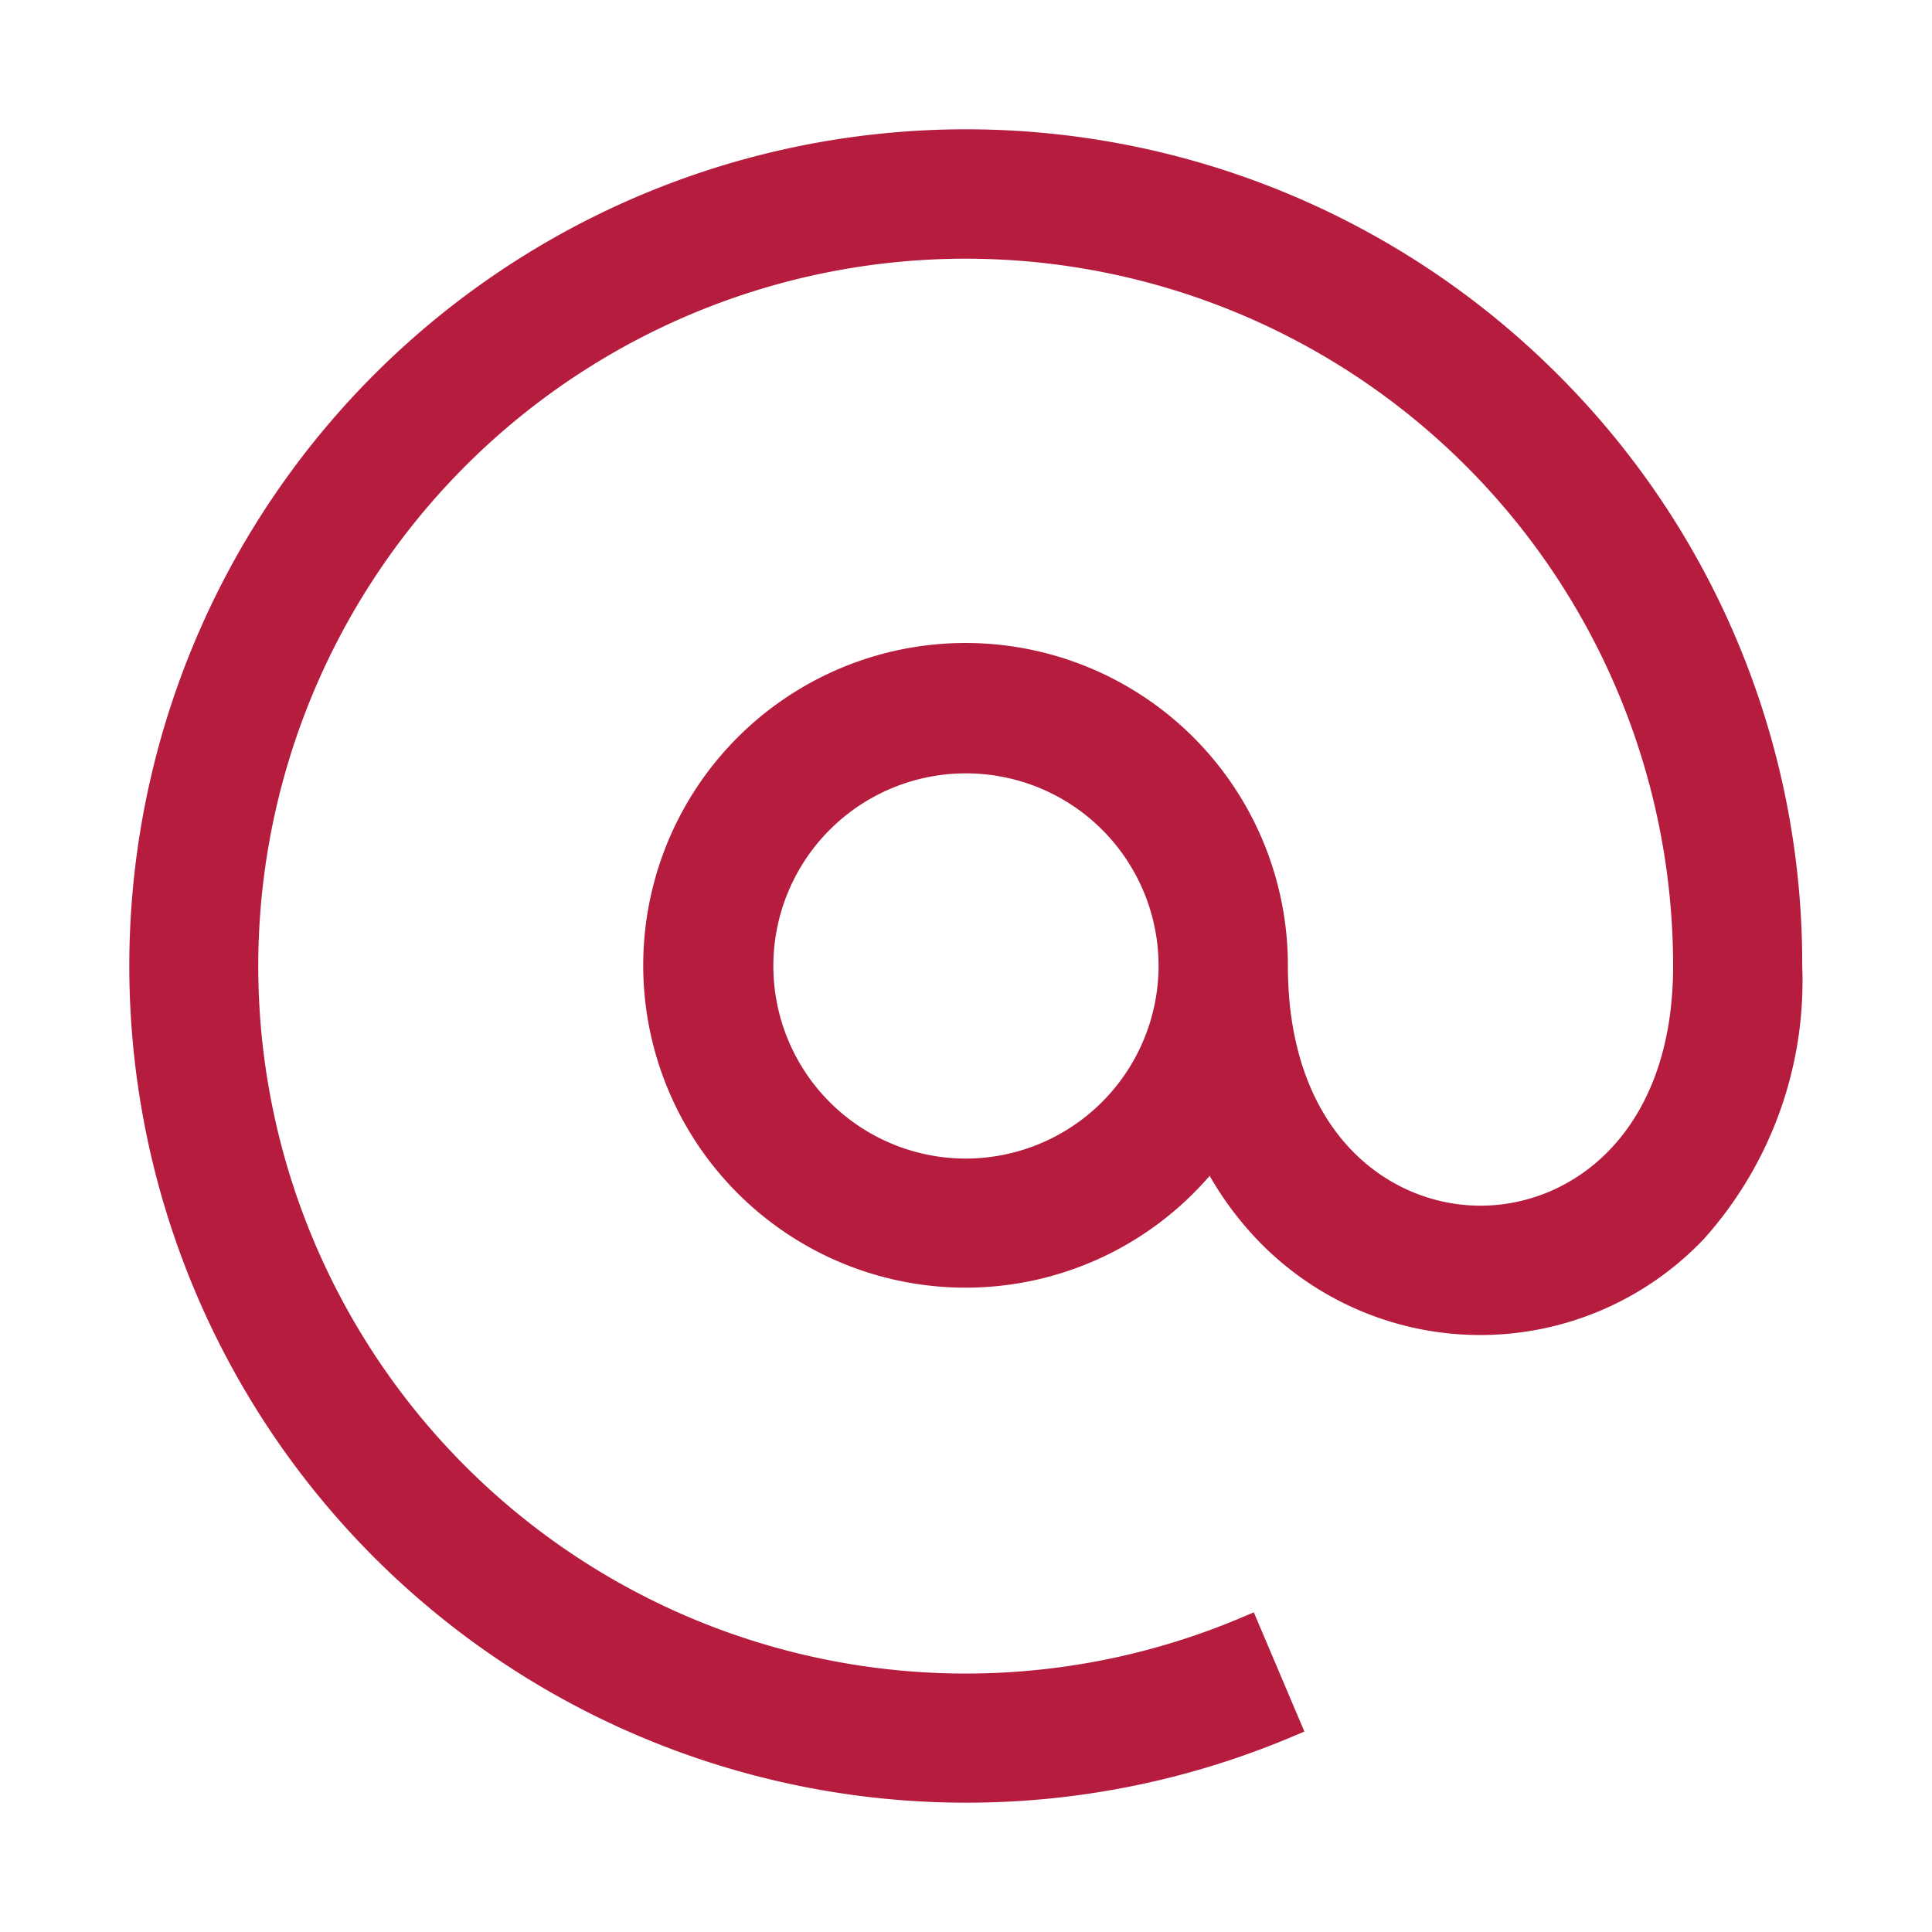 <svg xmlns="http://www.w3.org/2000/svg" xmlns:xlink="http://www.w3.org/1999/xlink" width="28.015" height="28.015" viewBox="0 0 28.015 28.015"><defs><style>.a{fill:#b61c3e;stroke:#b61c3e;stroke-width:0.4px;}.b{clip-path:url(#a);}</style><clipPath id="a"><rect class="a" width="28.015" height="28.015"/></clipPath></defs><g class="b"><path class="a" d="M20.37,3.495A11.932,11.932,0,0,0,3.495,20.37a11.944,11.944,0,0,0,13.082,2.557L16,21.567a10.458,10.458,0,1,1,6.386-9.635c0,2.525-1.552,3.676-2.993,3.676S16.4,14.458,16.4,11.932a4.474,4.474,0,1,0-.9,2.682,4.61,4.61,0,0,0,.789,1.137,4.272,4.272,0,0,0,6.2,0,5.406,5.406,0,0,0,1.369-3.819A11.854,11.854,0,0,0,20.37,3.495ZM11.932,14.925a2.993,2.993,0,1,1,2.993-2.993A3,3,0,0,1,11.932,14.925Z" transform="translate(2.075 2.075)"/></g></svg>